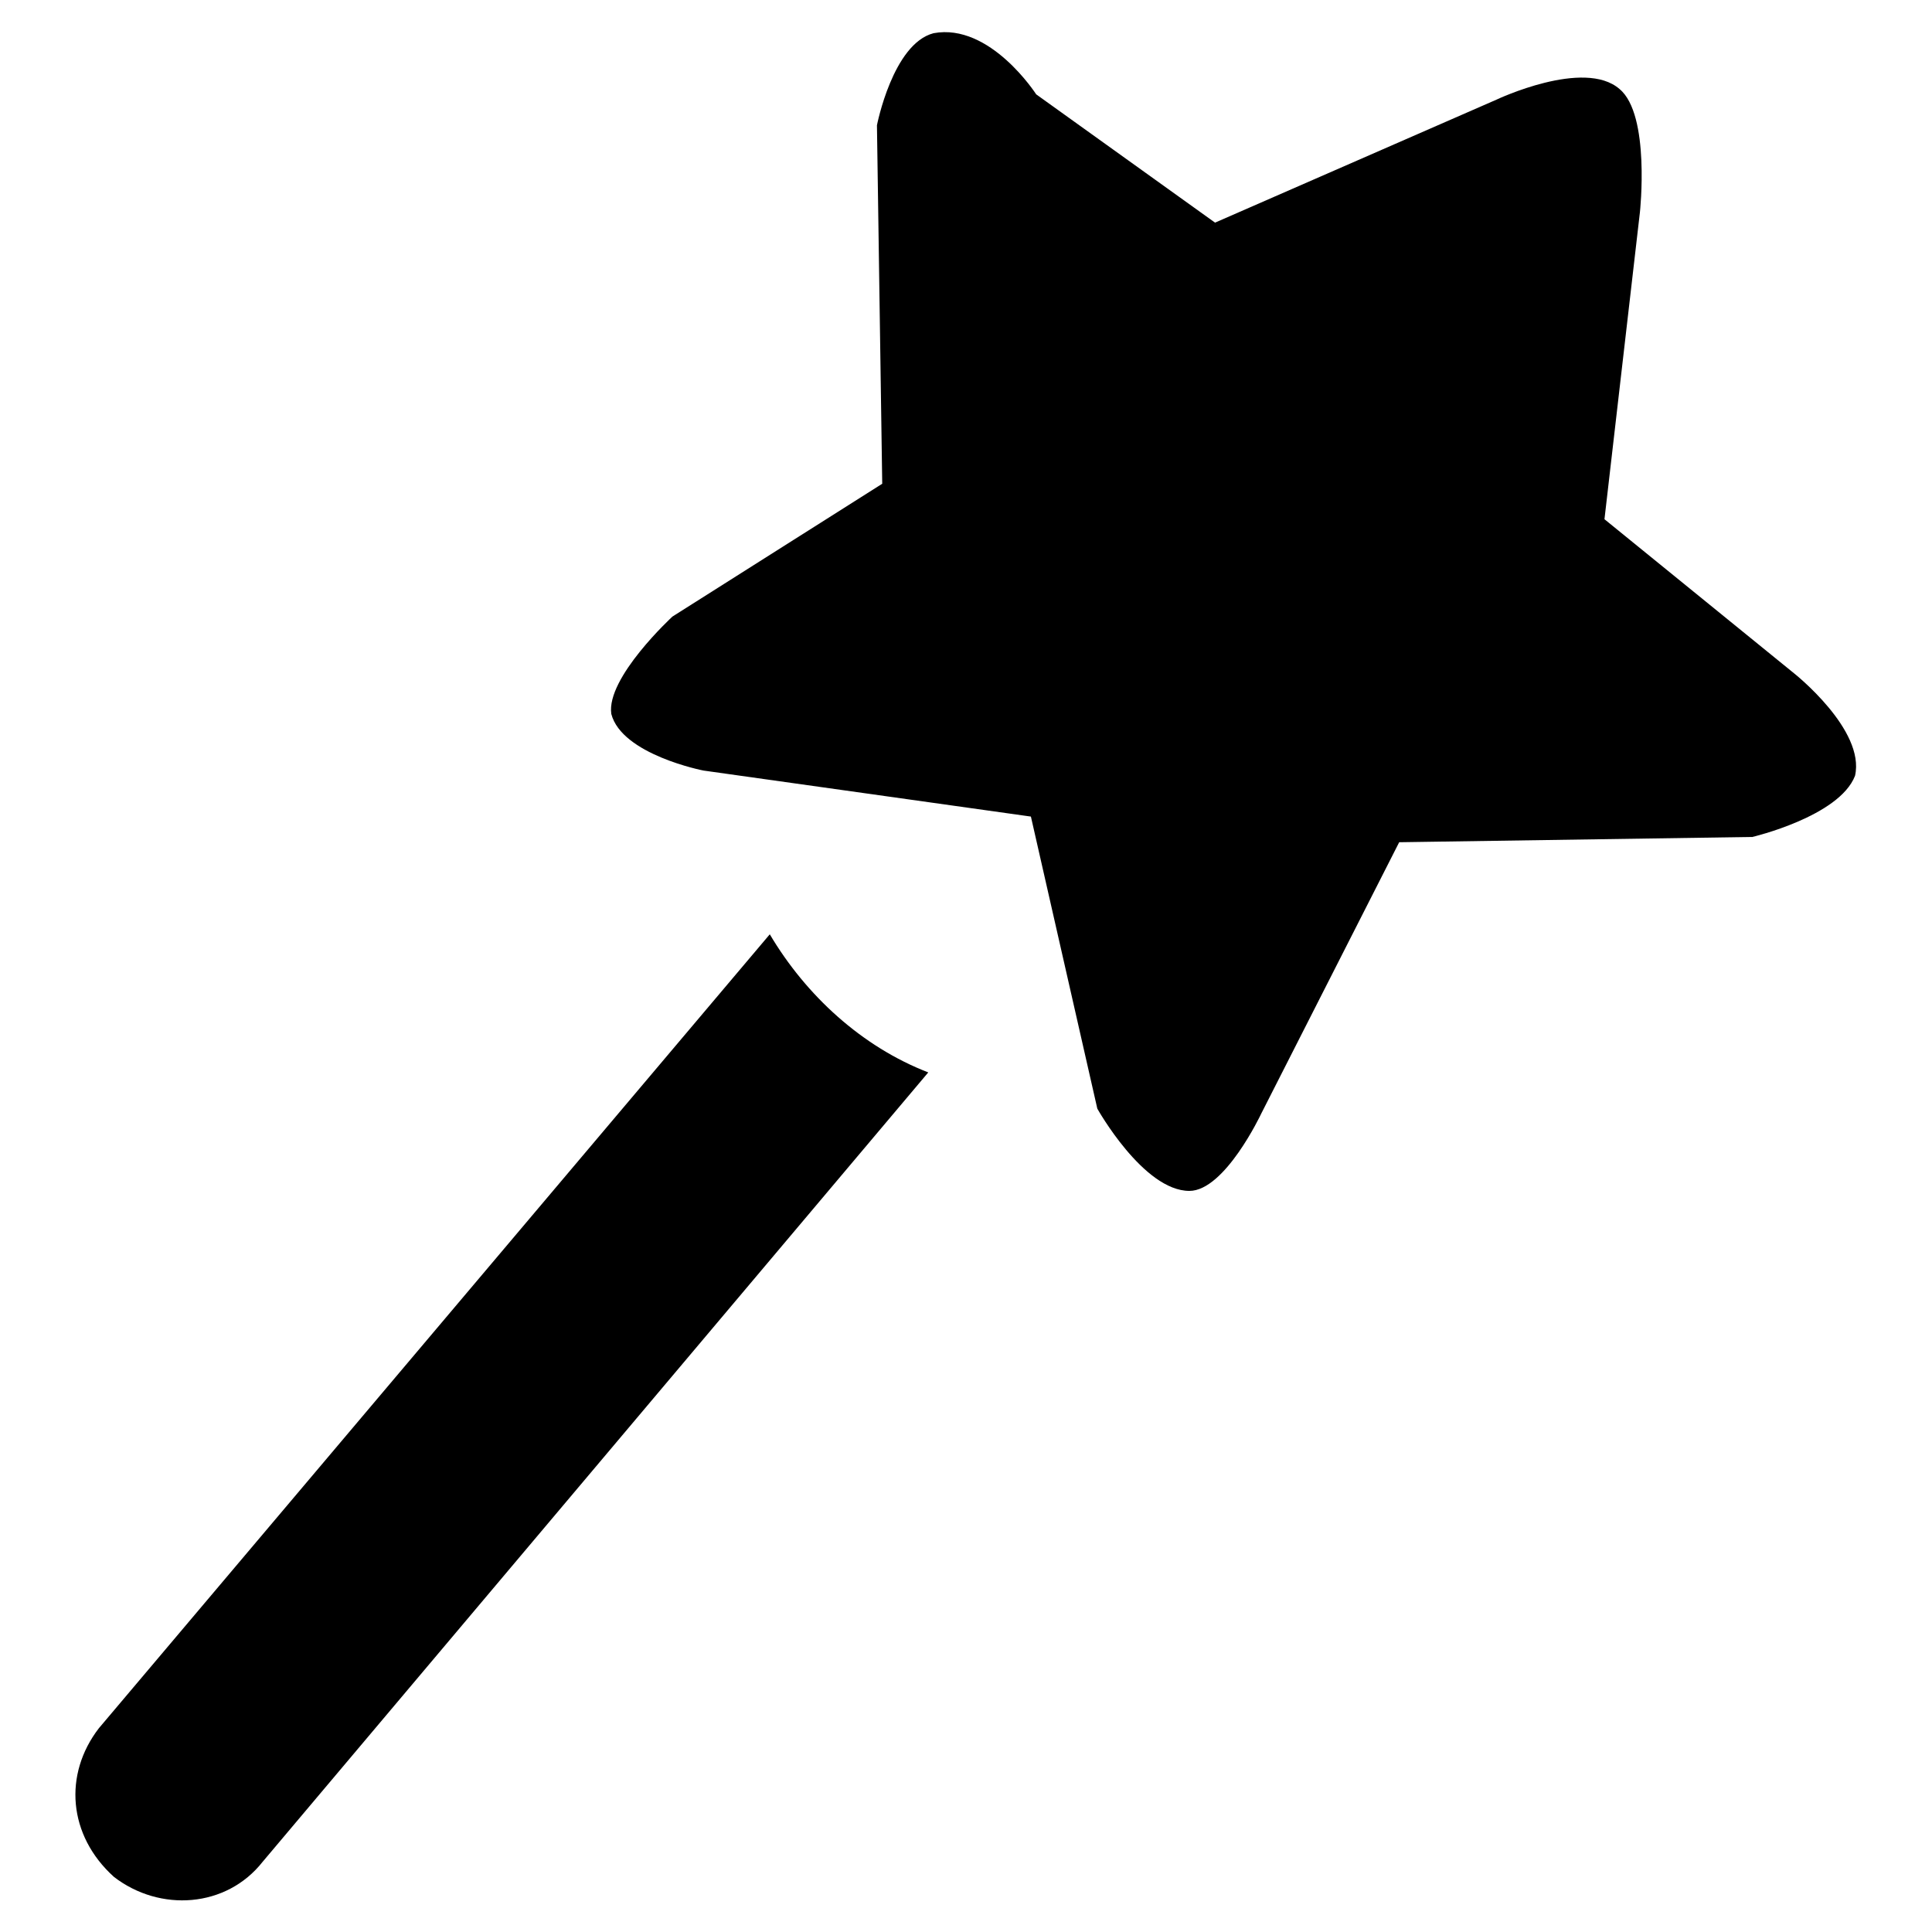 <?xml version="1.0" encoding="utf-8"?>
<!-- Svg Vector Icons : http://www.onlinewebfonts.com/icon -->
<!DOCTYPE svg PUBLIC "-//W3C//DTD SVG 1.1//EN" "http://www.w3.org/Graphics/SVG/1.1/DTD/svg11.dtd">
<svg version="1.1" xmlns="http://www.w3.org/2000/svg" xmlns:xlink="http://www.w3.org/1999/xlink" x="0px" y="0px" viewBox="0 0 256 256" enable-background="new 0 0 256 256" xml:space="preserve">
<g><g><path fill="#000000" d="M102,123.8L13.1,229c-4.7,6.1-4.1,14.2,2,19.7c6.1,4.7,14.9,4.1,19.7-2L123,142.1C114.2,138.7,106.8,131.9,102,123.8z M237.7,89.2l-25.1-20.4l4.7-40.7c0,0,1.4-12.9-2.7-16.3c-4.7-4.1-16.3,1.4-16.3,1.4L161,29.5l-23.7-17c0,0-6.1-9.5-13.6-8.1c-5.4,1.4-7.5,12.2-7.5,12.2l0.7,47.5L89.1,81.7c0,0-8.8,8.1-8.1,12.9c1.4,5.4,12.2,7.5,12.2,7.5l43.4,6.1l8.8,38.7c0,0,6.1,10.9,12.2,10.9c4.7,0,9.5-10.2,9.5-10.2l18.3-36l46.8-0.7c0,0,11.5-2.7,13.6-8.1C247.2,96.7,237.7,89.2,237.7,89.2z"/></g></g>
</svg>